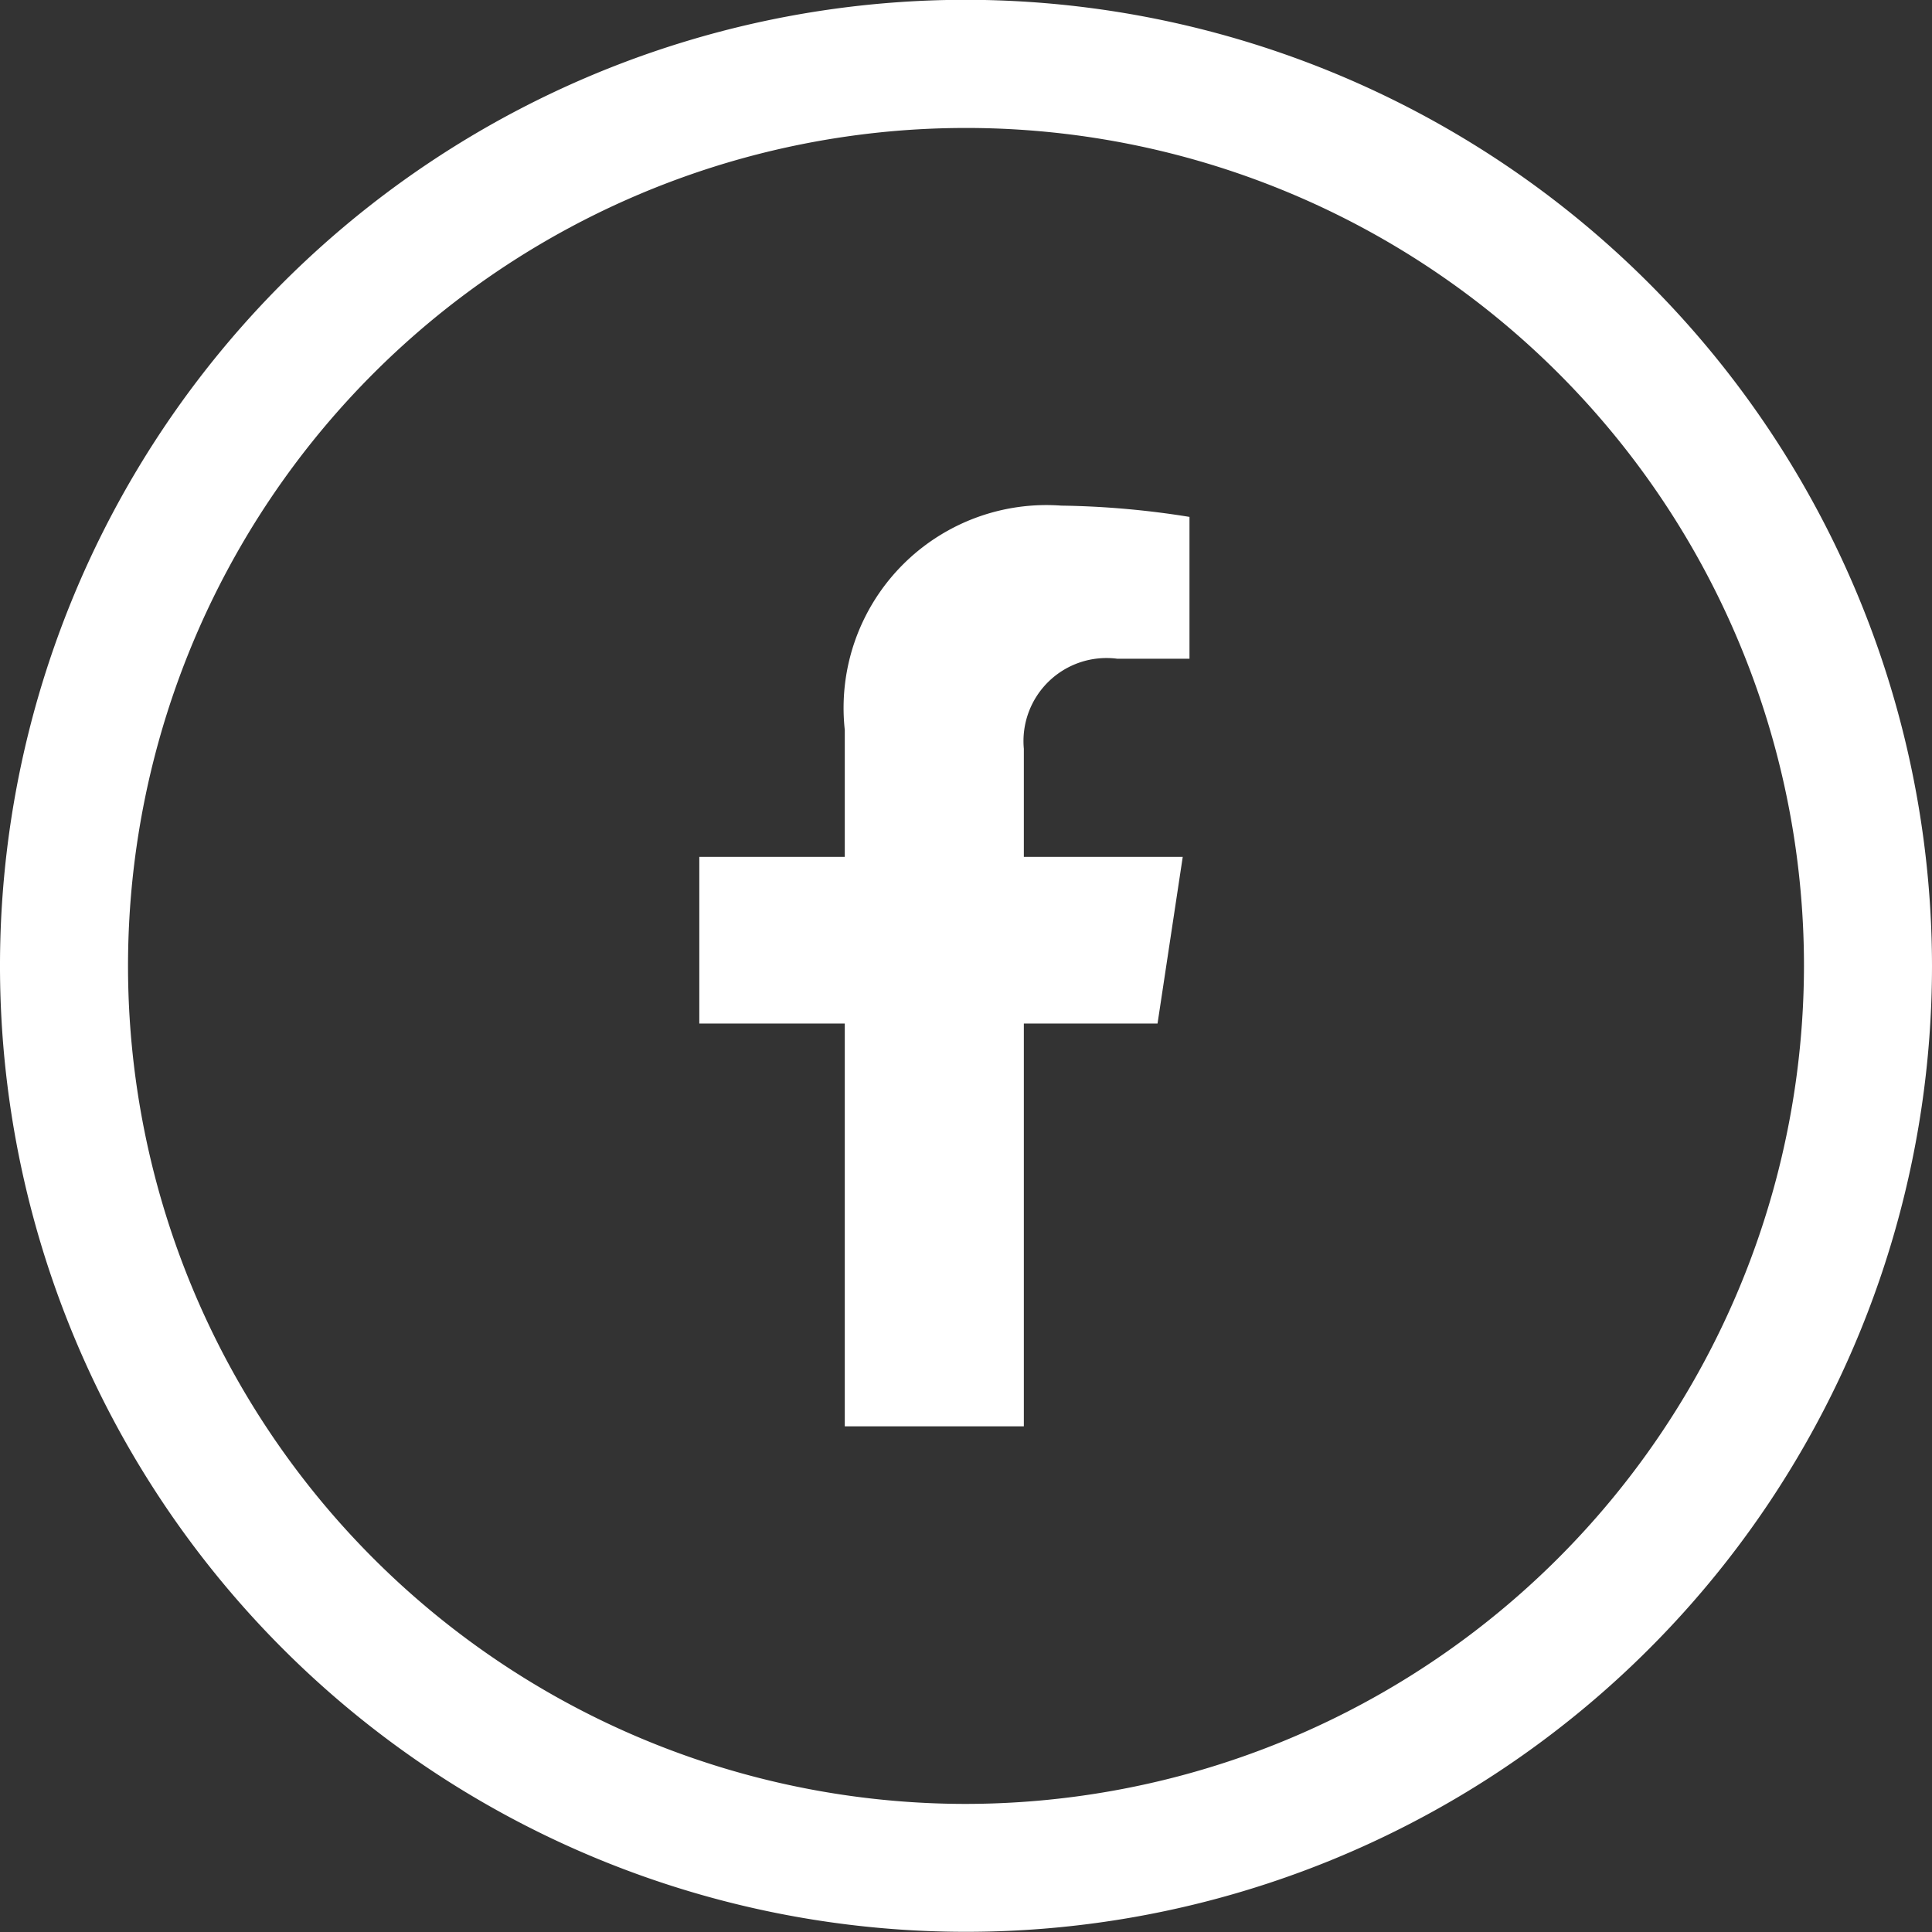 <svg class="h-8 w-8 p-0.5" viewBox="0 0 30.664 30.664" xmlns="http://www.w3.org/2000/svg"><rect x="0" y="0" width="30.664" height="30.664" fill="#333333" stroke="none"/><g class="fill-current social_btn"><path fill="#ffffff" d="m31.358 35.721v-6.393h-2.309v-2.645h2.309v-2.015a3.219 3.219 0 0 1 3.435-3.56 13.9 13.9 0 0 1 2.036.179v2.251h-1.147a1.318 1.318 0 0 0 -1.482 1.429v1.716h2.522l-.4 2.645h-2.122v6.393z" transform="translate(-17.95 -13.083)"></path><path fill="#ffffff" d="m15.332.1a15.332 15.332 0 1 0 15.332 15.335 15.349 15.349 0 0 0 -15.332-15.335m0 28.634a13.3 13.3 0 1 1 13.3-13.3 13.317 13.317 0 0 1 -13.3 13.3" transform="translate(0 -.103)"></path></g></svg>
